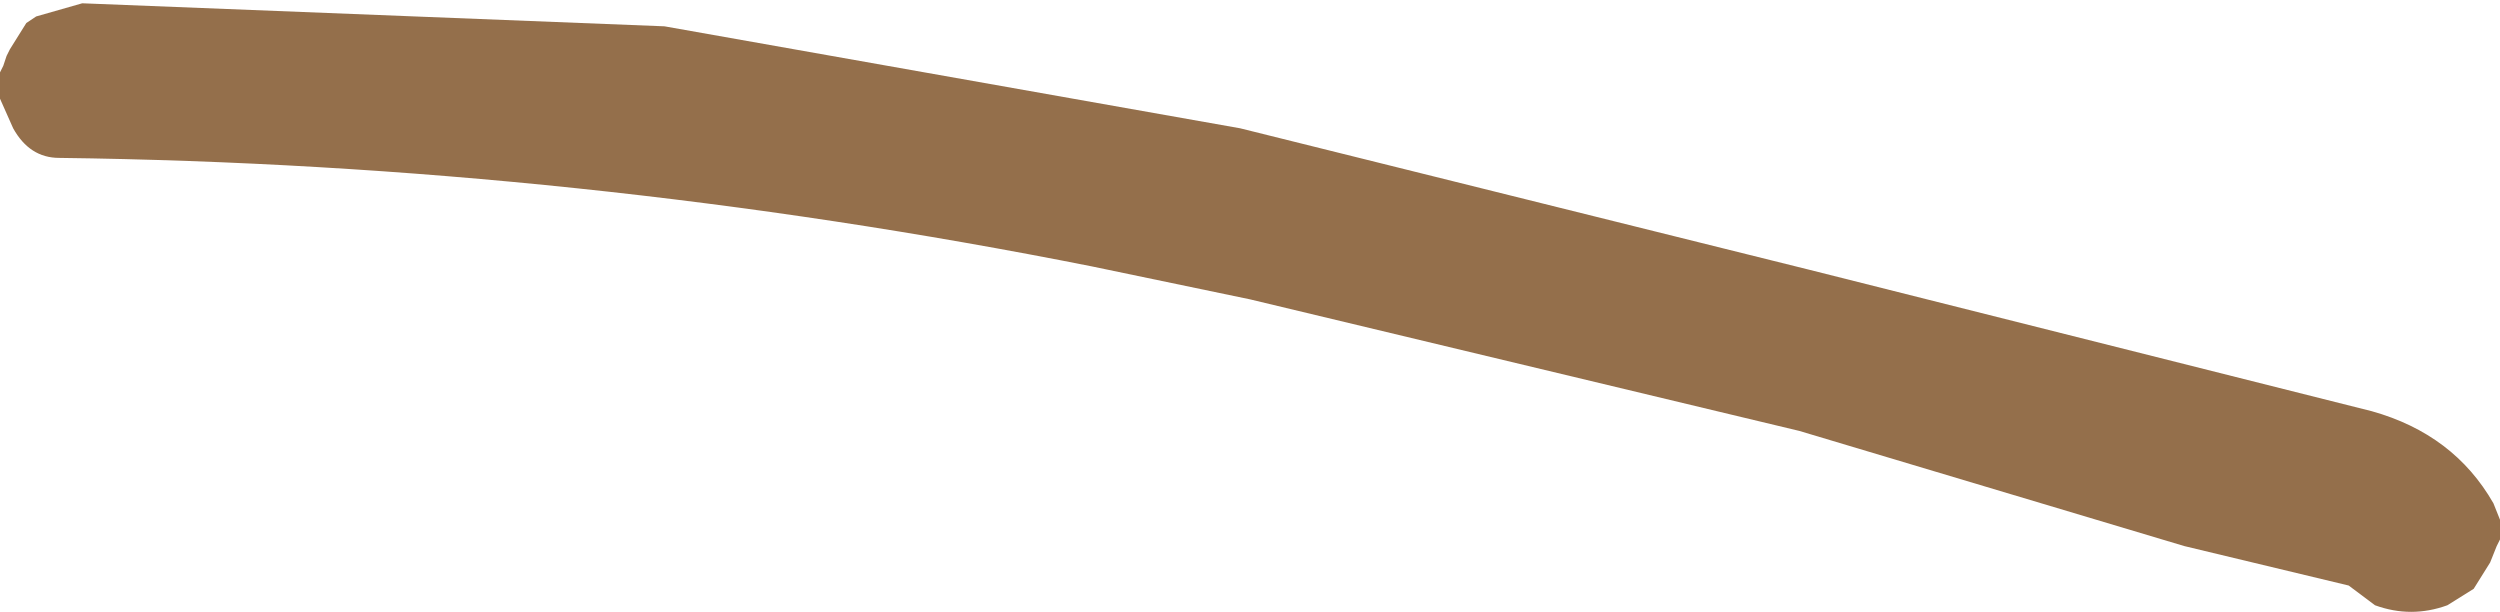 <?xml version="1.0" encoding="UTF-8" standalone="no"?>
<svg xmlns:xlink="http://www.w3.org/1999/xlink" height="9.3px" width="38.0px" xmlns="http://www.w3.org/2000/svg">
  <g transform="matrix(1.0, 0.0, 0.0, 1.0, 142.4, -23.3)">
    <path d="M-109.2 31.6 L-115.05 29.85 -123.4 27.85 -125.8 27.35 Q-133.6 25.8 -141.5 25.7 -141.95 25.7 -142.2 25.25 L-142.4 24.8 -142.4 24.7 -142.4 24.6 -142.4 24.5 -142.4 24.4 -142.35 24.3 -142.3 24.15 -142.25 24.05 -142.0 23.65 -141.85 23.55 -141.15 23.35 -132.3 23.7 -123.55 25.25 -114.9 27.4 -106.35 29.55 Q-105.1 29.9 -104.5 30.95 L-104.4 31.2 -104.4 31.3 -104.4 31.4 -104.4 31.5 -104.45 31.6 -104.55 31.85 -104.8 32.25 -105.2 32.5 Q-105.75 32.7 -106.3 32.5 L-106.7 32.2 -109.2 31.6" fill="#946f4b" fill-rule="evenodd" stroke="none"/>
  </g>
</svg>
